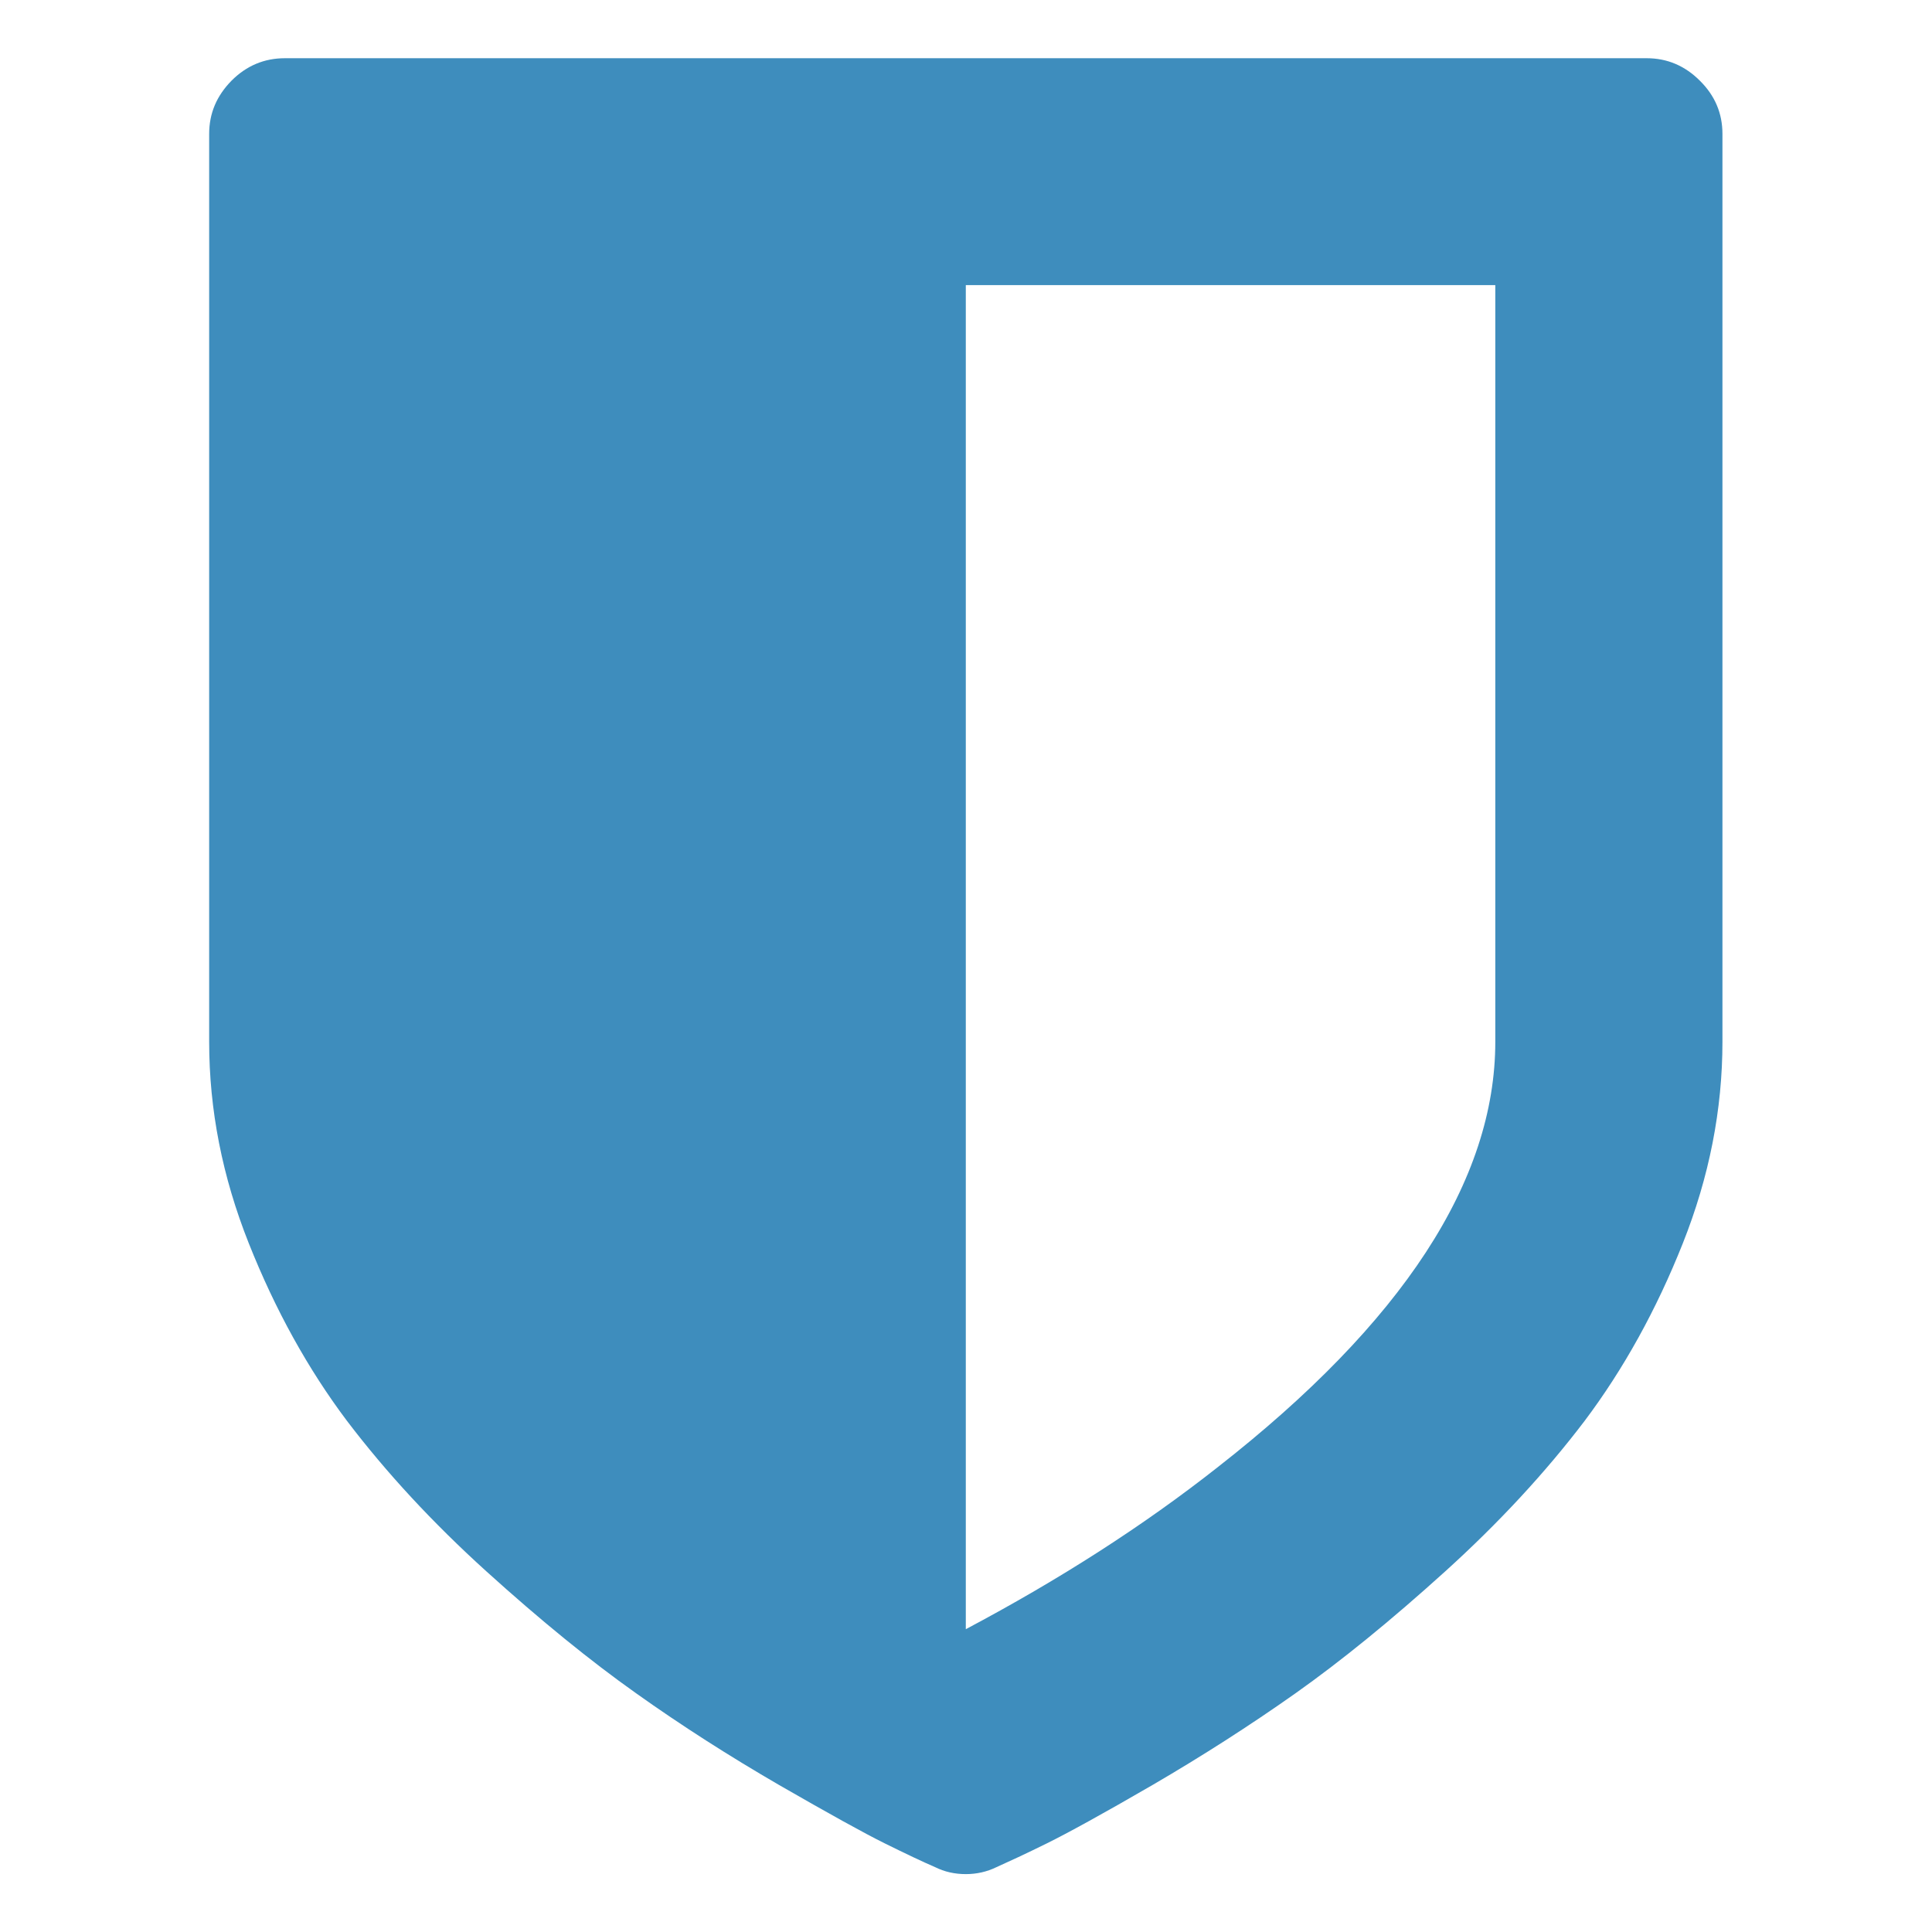 <?xml version="1.0" encoding="utf-8"?>
<!-- Generator: Adobe Illustrator 23.0.1, SVG Export Plug-In . SVG Version: 6.00 Build 0)  -->
<svg version="1.1" id="Layer_1" xmlns="http://www.w3.org/2000/svg" xmlns:xlink="http://www.w3.org/1999/xlink" x="0px" y="0px"
	 viewBox="0 0 1000 1000" style="enable-background:new 0 0 1000 1000;" xml:space="preserve">
<style type="text/css">
	.st0{fill:#3E8DBD;}
</style>
<g id="g10" transform="matrix(1.333,0,0,-1.333,31.883,774.351)">
	<path id="path28" class="st0" d="M644.9,528.9V176.4c0-26.3-5.1-52.4-15.4-78.3c-10.3-25.9-23-48.8-38.1-68.9
		c-15.2-20-33.2-39.5-54.2-58.5c-21-19-40.3-34.7-58.1-47.3c-17.7-12.5-36.3-24.4-55.5-35.6c-19.3-11.2-33-18.7-41.1-22.7
		c-8.1-4-14.6-7-19.5-9.2c-3.7-1.8-7.7-2.7-11.9-2.7c-4.3,0-8.3,0.9-11.9,2.7c-4.9,2.1-11.4,5.2-19.5,9.2
		c-8.1,4-21.8,11.6-41.1,22.7c-19.3,11.2-37.8,23-55.5,35.6C205.3-64,185.9-48.2,165-29.3c-21,19-39,38.5-54.2,58.5
		c-15.1,20.1-27.8,43-38.1,68.9c-10.3,25.9-15.4,51.9-15.4,78.3v352.5c0,8,2.9,14.8,8.7,20.7c5.8,5.8,12.7,8.7,20.7,8.7h528.8
		c7.9,0,14.8-2.9,20.6-8.7C642,543.8,644.9,536.9,644.9,528.9 M556.7,176.4v293.8H351.1V-51.7c36.4,19.3,69,40.2,97.8,62.9
		C520.8,67.4,556.7,122.5,556.7,176.4"/>
</g>
</svg>

